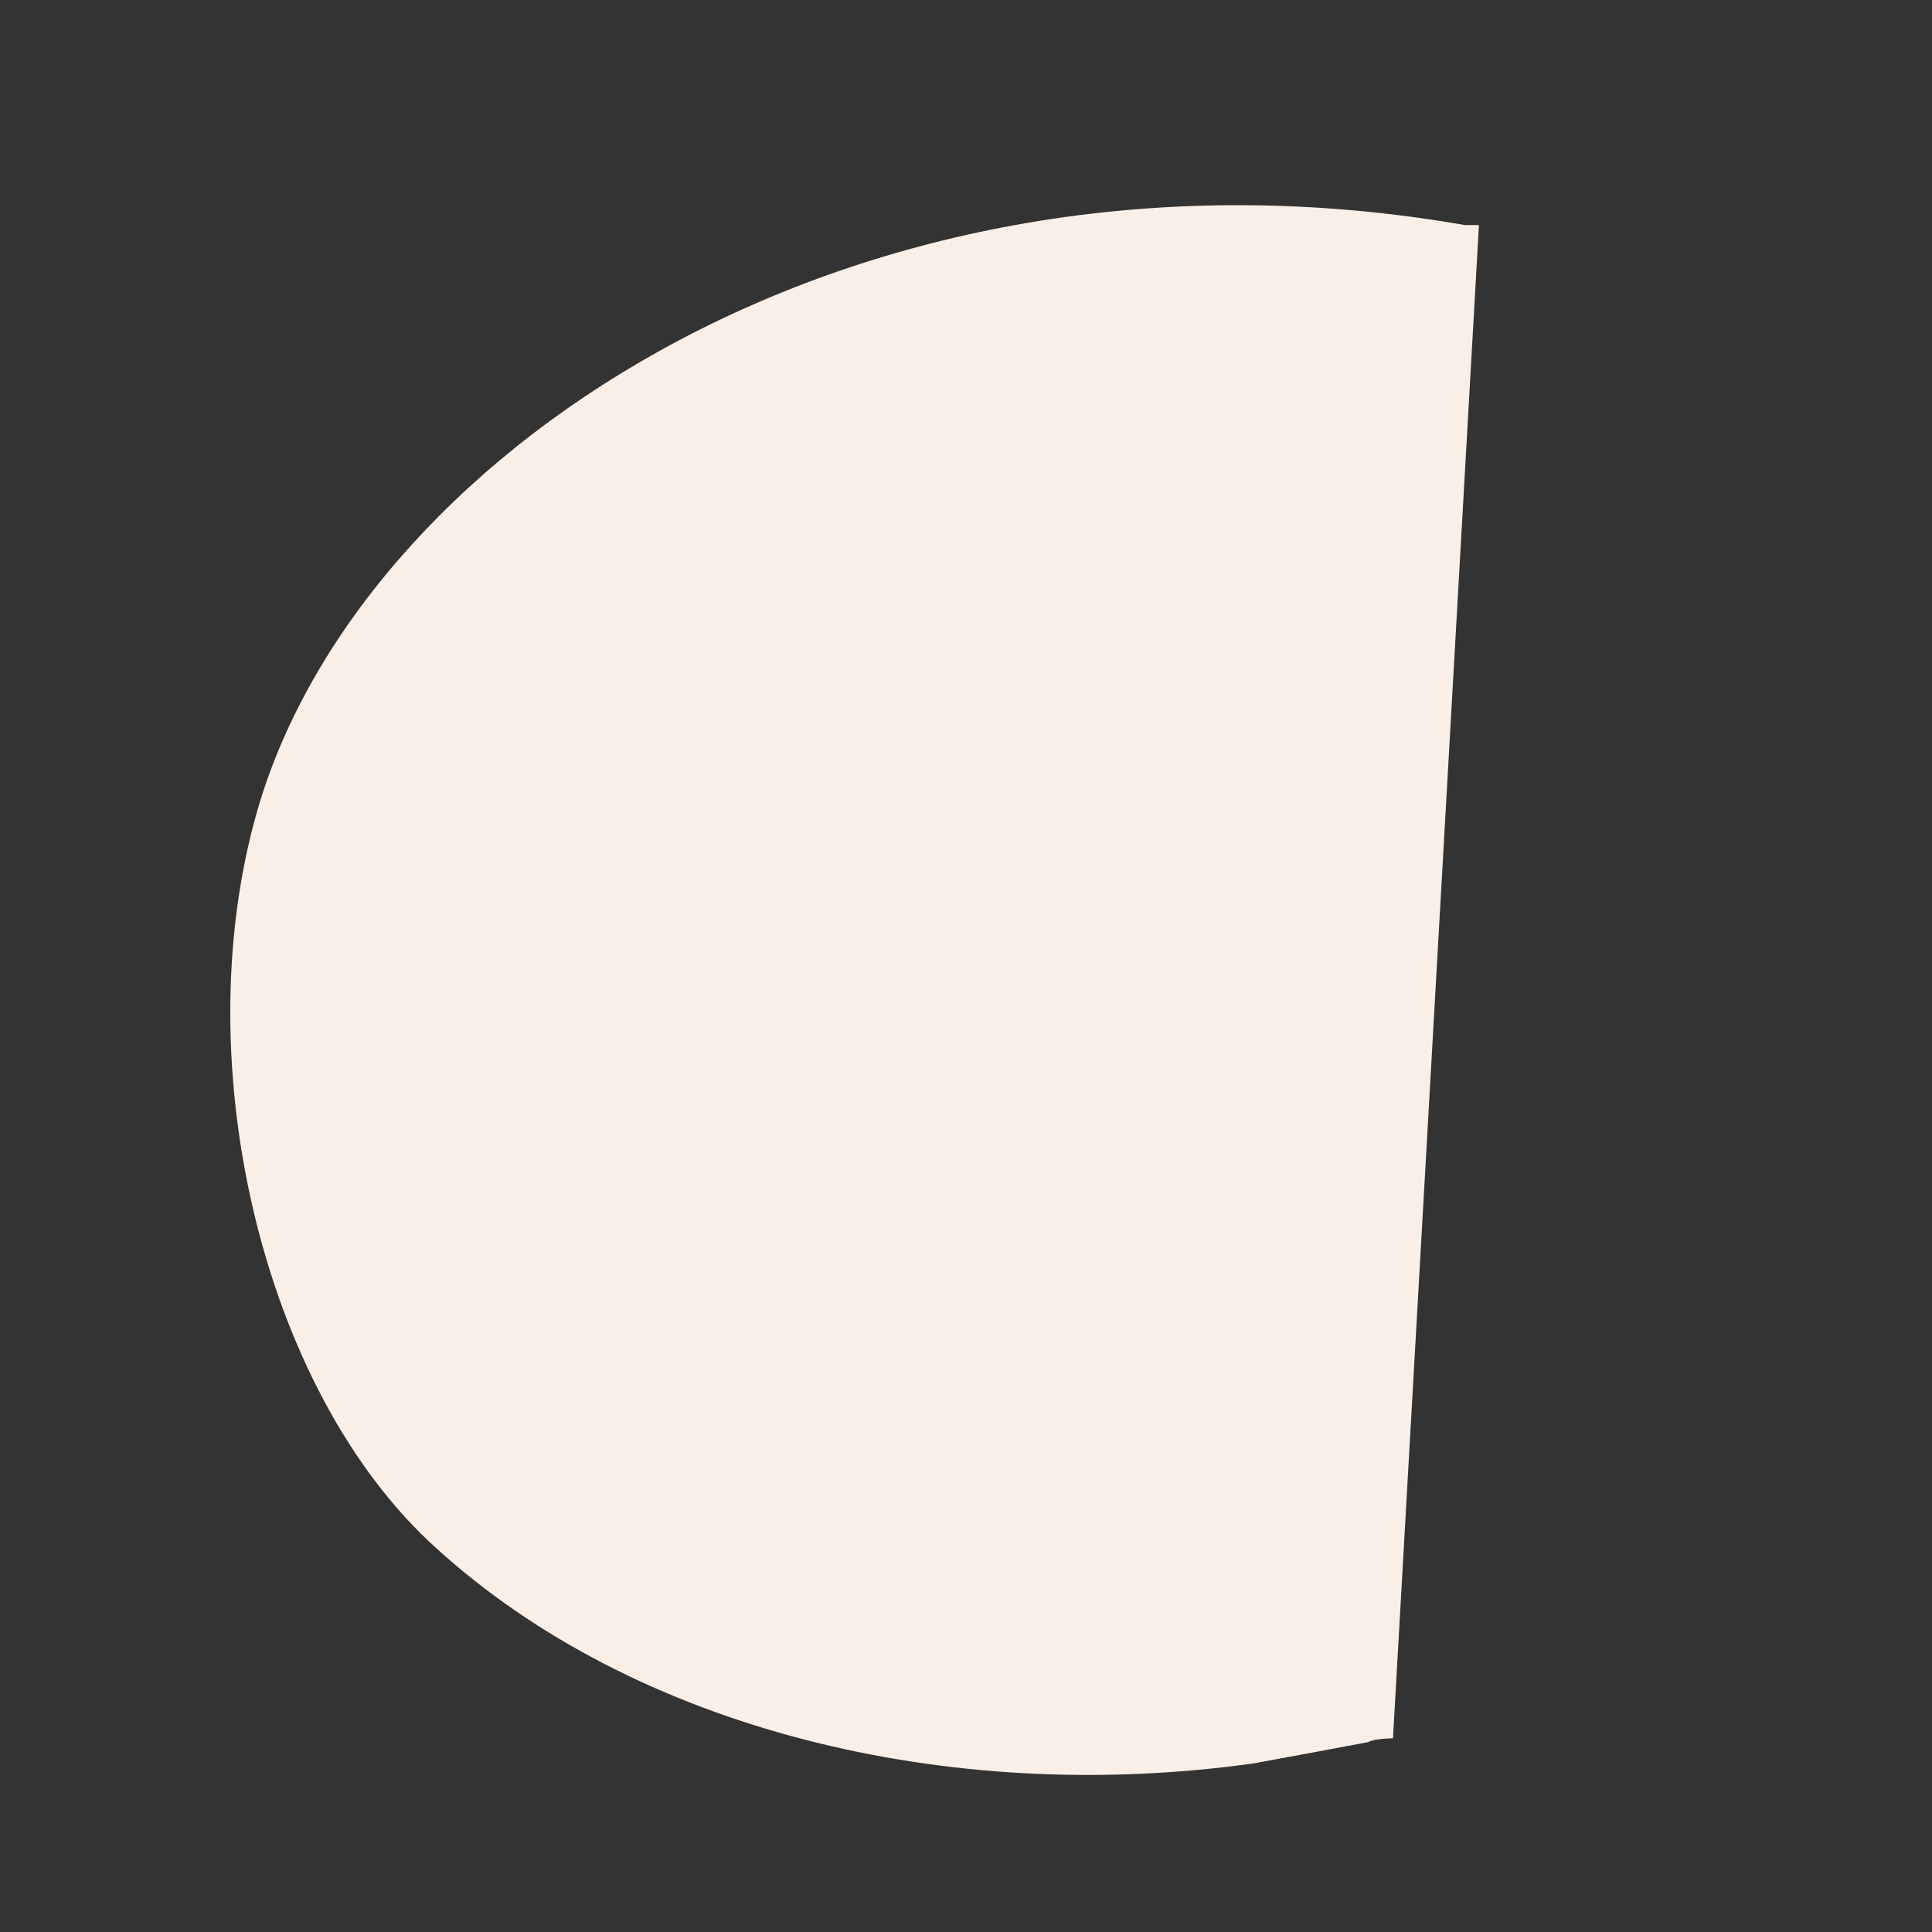 <svg xmlns="http://www.w3.org/2000/svg" width="4" height="4" viewBox="0 0 4 4" fill="none"><rect x="0" y="0" width="4" height="4" fill="#333333" stroke="none"/><path d="M3.062 0.466L2.884 3.599C2.884 3.599 2.847 3.599 2.832 3.607C2.758 3.621 2.677 3.636 2.595 3.651C1.957 3.74 1.312 3.577 0.904 3.206C0.54 2.879 0.377 2.181 0.54 1.654C0.77 0.919 1.794 0.25 3.033 0.466H3.062Z" fill="#FAEFE6"></path></svg>